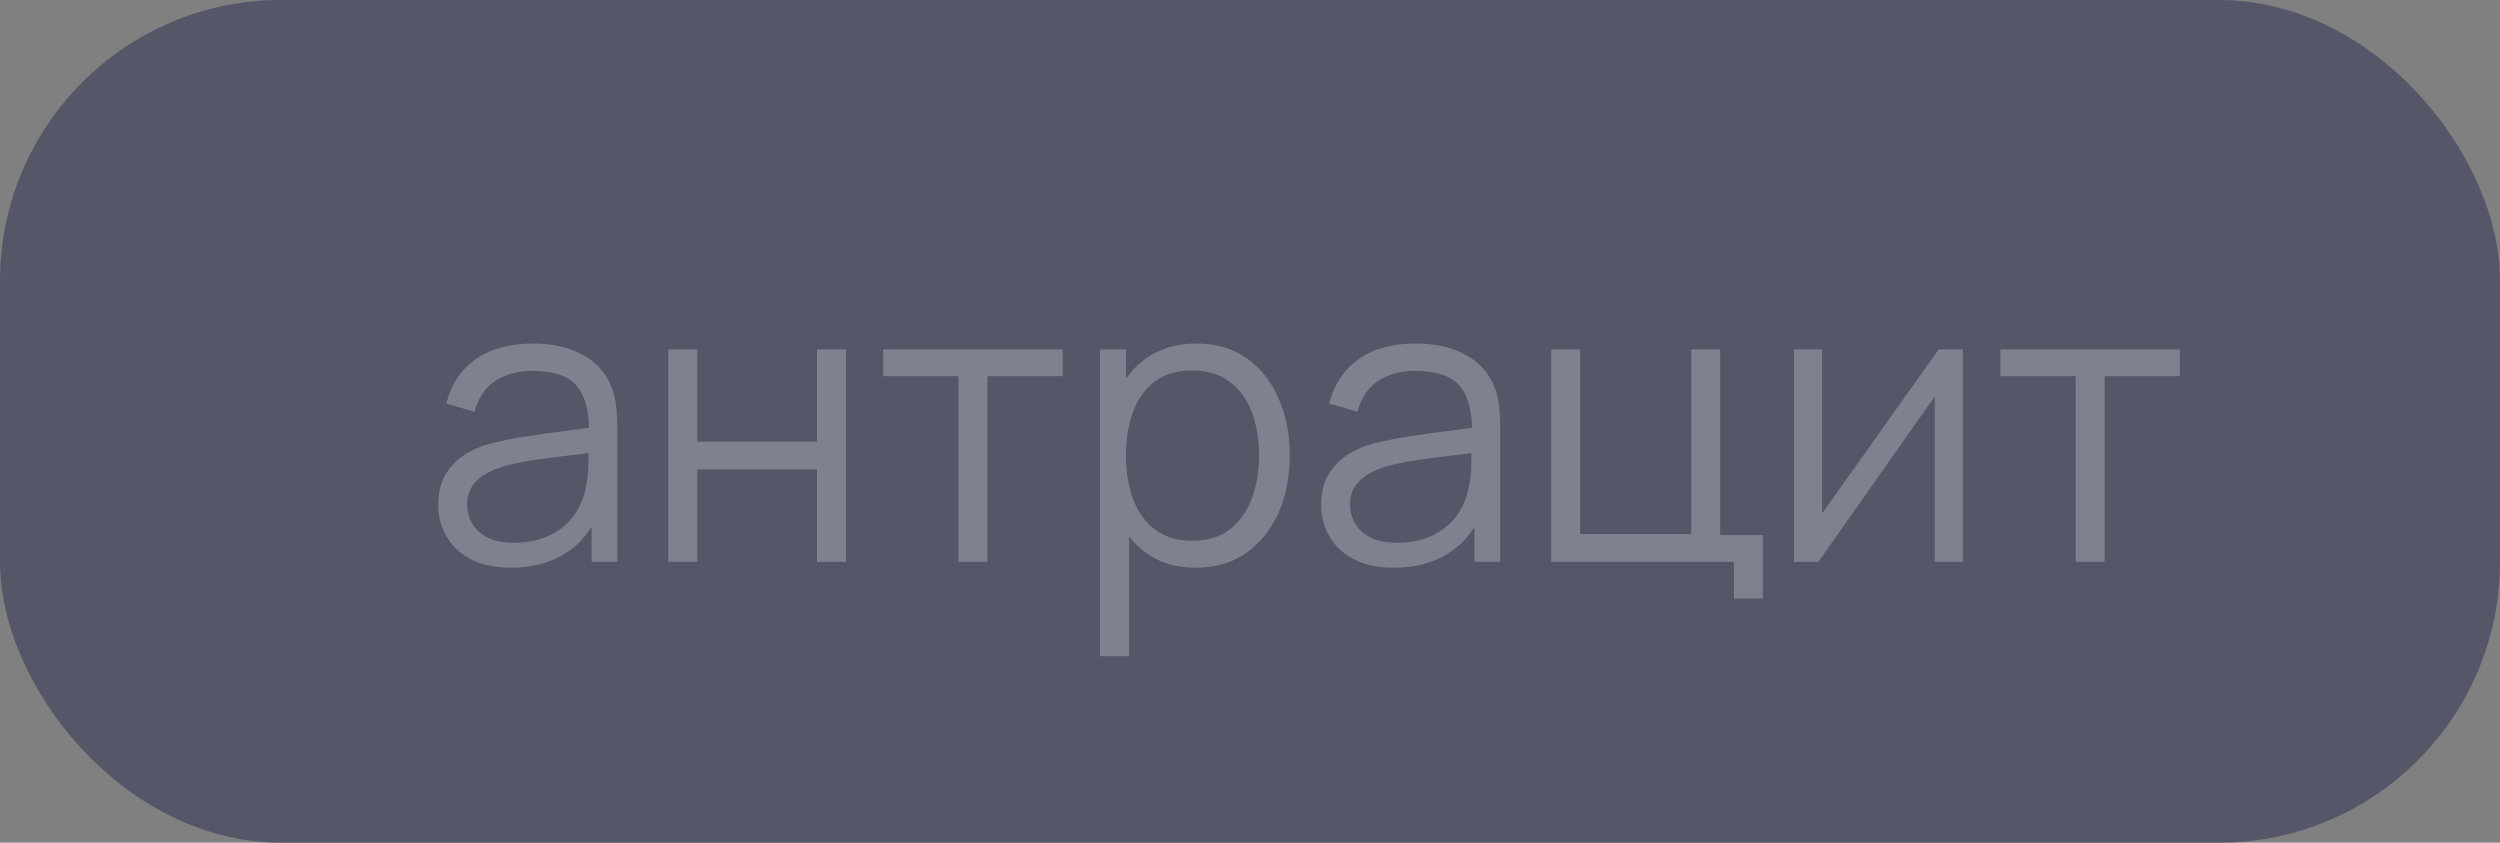 <?xml version="1.0" encoding="UTF-8"?> <svg xmlns="http://www.w3.org/2000/svg" width="89" height="30" viewBox="0 0 89 30" fill="none"><rect x="0" y="0" width="89" height="30" fill="#808080" stroke="none"/><rect width="89" height="30" rx="10" fill="#555769"></rect><path d="M18.184 20.21C17.615 20.21 17.136 20.107 16.749 19.902C16.366 19.697 16.079 19.424 15.888 19.083C15.697 18.742 15.601 18.371 15.601 17.97C15.601 17.559 15.683 17.209 15.846 16.92C16.014 16.626 16.24 16.386 16.525 16.199C16.814 16.012 17.148 15.87 17.526 15.772C17.909 15.679 18.331 15.597 18.793 15.527C19.26 15.452 19.715 15.389 20.158 15.338C20.606 15.282 20.998 15.228 21.334 15.177L20.97 15.401C20.984 14.654 20.839 14.101 20.536 13.742C20.233 13.383 19.705 13.203 18.954 13.203C18.436 13.203 17.997 13.32 17.638 13.553C17.283 13.786 17.034 14.155 16.889 14.659L15.888 14.365C16.061 13.688 16.408 13.163 16.931 12.79C17.454 12.417 18.133 12.23 18.968 12.23C19.659 12.23 20.244 12.361 20.725 12.622C21.21 12.879 21.553 13.252 21.754 13.742C21.847 13.961 21.908 14.206 21.936 14.477C21.964 14.748 21.978 15.023 21.978 15.303V20H21.061V18.103L21.327 18.215C21.07 18.864 20.671 19.358 20.13 19.699C19.589 20.04 18.94 20.21 18.184 20.21ZM18.303 19.321C18.784 19.321 19.204 19.235 19.563 19.062C19.922 18.889 20.212 18.654 20.431 18.355C20.65 18.052 20.793 17.711 20.858 17.333C20.914 17.09 20.944 16.824 20.949 16.535C20.954 16.241 20.956 16.022 20.956 15.877L21.348 16.08C20.998 16.127 20.618 16.173 20.207 16.22C19.801 16.267 19.4 16.32 19.003 16.381C18.611 16.442 18.256 16.514 17.939 16.598C17.724 16.659 17.517 16.745 17.316 16.857C17.115 16.964 16.95 17.109 16.819 17.291C16.693 17.473 16.63 17.699 16.63 17.97C16.63 18.189 16.684 18.402 16.791 18.607C16.903 18.812 17.08 18.983 17.323 19.118C17.57 19.253 17.897 19.321 18.303 19.321ZM23.793 20V12.44H24.822V15.723H29.085V12.44H30.114V20H29.085V16.71H24.822V20H23.793ZM34.123 20V13.392H31.442V12.44H37.833V13.392H35.152V20H34.123ZM42.562 20.21C41.867 20.21 41.279 20.035 40.798 19.685C40.318 19.33 39.954 18.852 39.706 18.25C39.459 17.643 39.336 16.964 39.336 16.213C39.336 15.448 39.459 14.766 39.706 14.169C39.959 13.567 40.327 13.093 40.812 12.748C41.298 12.403 41.895 12.23 42.605 12.23C43.295 12.23 43.888 12.405 44.383 12.755C44.877 13.105 45.255 13.581 45.517 14.183C45.782 14.785 45.916 15.462 45.916 16.213C45.916 16.969 45.782 17.648 45.517 18.25C45.251 18.852 44.868 19.33 44.368 19.685C43.869 20.035 43.267 20.21 42.562 20.21ZM39.16 23.36V12.44H40.084V18.131H40.197V23.36H39.16ZM42.458 19.251C42.985 19.251 43.423 19.118 43.773 18.852C44.123 18.586 44.385 18.224 44.557 17.767C44.735 17.305 44.824 16.787 44.824 16.213C44.824 15.644 44.737 15.13 44.565 14.673C44.392 14.216 44.128 13.854 43.773 13.588C43.423 13.322 42.978 13.189 42.437 13.189C41.909 13.189 41.471 13.317 41.12 13.574C40.775 13.831 40.516 14.188 40.343 14.645C40.171 15.098 40.084 15.62 40.084 16.213C40.084 16.796 40.171 17.319 40.343 17.781C40.516 18.238 40.778 18.598 41.127 18.859C41.477 19.12 41.921 19.251 42.458 19.251ZM49.616 20.21C49.046 20.21 48.568 20.107 48.181 19.902C47.798 19.697 47.511 19.424 47.32 19.083C47.128 18.742 47.033 18.371 47.033 17.97C47.033 17.559 47.114 17.209 47.278 16.92C47.446 16.626 47.672 16.386 47.957 16.199C48.246 16.012 48.58 15.87 48.958 15.772C49.34 15.679 49.763 15.597 50.225 15.527C50.691 15.452 51.146 15.389 51.59 15.338C52.038 15.282 52.43 15.228 52.766 15.177L52.402 15.401C52.416 14.654 52.271 14.101 51.968 13.742C51.664 13.383 51.137 13.203 50.386 13.203C49.868 13.203 49.429 13.32 49.07 13.553C48.715 13.786 48.465 14.155 48.321 14.659L47.32 14.365C47.492 13.688 47.84 13.163 48.363 12.79C48.885 12.417 49.564 12.23 50.4 12.23C51.09 12.23 51.676 12.361 52.157 12.622C52.642 12.879 52.985 13.252 53.186 13.742C53.279 13.961 53.34 14.206 53.368 14.477C53.396 14.748 53.41 15.023 53.41 15.303V20H52.493V18.103L52.759 18.215C52.502 18.864 52.103 19.358 51.562 19.699C51.02 20.04 50.372 20.21 49.616 20.21ZM49.735 19.321C50.215 19.321 50.635 19.235 50.995 19.062C51.354 18.889 51.643 18.654 51.863 18.355C52.082 18.052 52.224 17.711 52.29 17.333C52.346 17.09 52.376 16.824 52.381 16.535C52.385 16.241 52.388 16.022 52.388 15.877L52.78 16.08C52.43 16.127 52.049 16.173 51.639 16.22C51.233 16.267 50.831 16.32 50.435 16.381C50.043 16.442 49.688 16.514 49.371 16.598C49.156 16.659 48.948 16.745 48.748 16.857C48.547 16.964 48.381 17.109 48.251 17.291C48.125 17.473 48.062 17.699 48.062 17.97C48.062 18.189 48.115 18.402 48.223 18.607C48.335 18.812 48.512 18.983 48.755 19.118C49.002 19.253 49.329 19.321 49.735 19.321ZM61.728 21.309V20H55.225V12.44H56.254V19.013H60.209V12.44H61.238V19.048H62.757V21.309H61.728ZM69.879 12.44V20H68.878V14.113L64.734 20H63.866V12.44H64.867V18.278L69.018 12.44H69.879ZM73.894 20V13.392H71.213V12.44H77.604V13.392H74.923V20H73.894Z" fill="white" fill-opacity="0.25"></path></svg> 